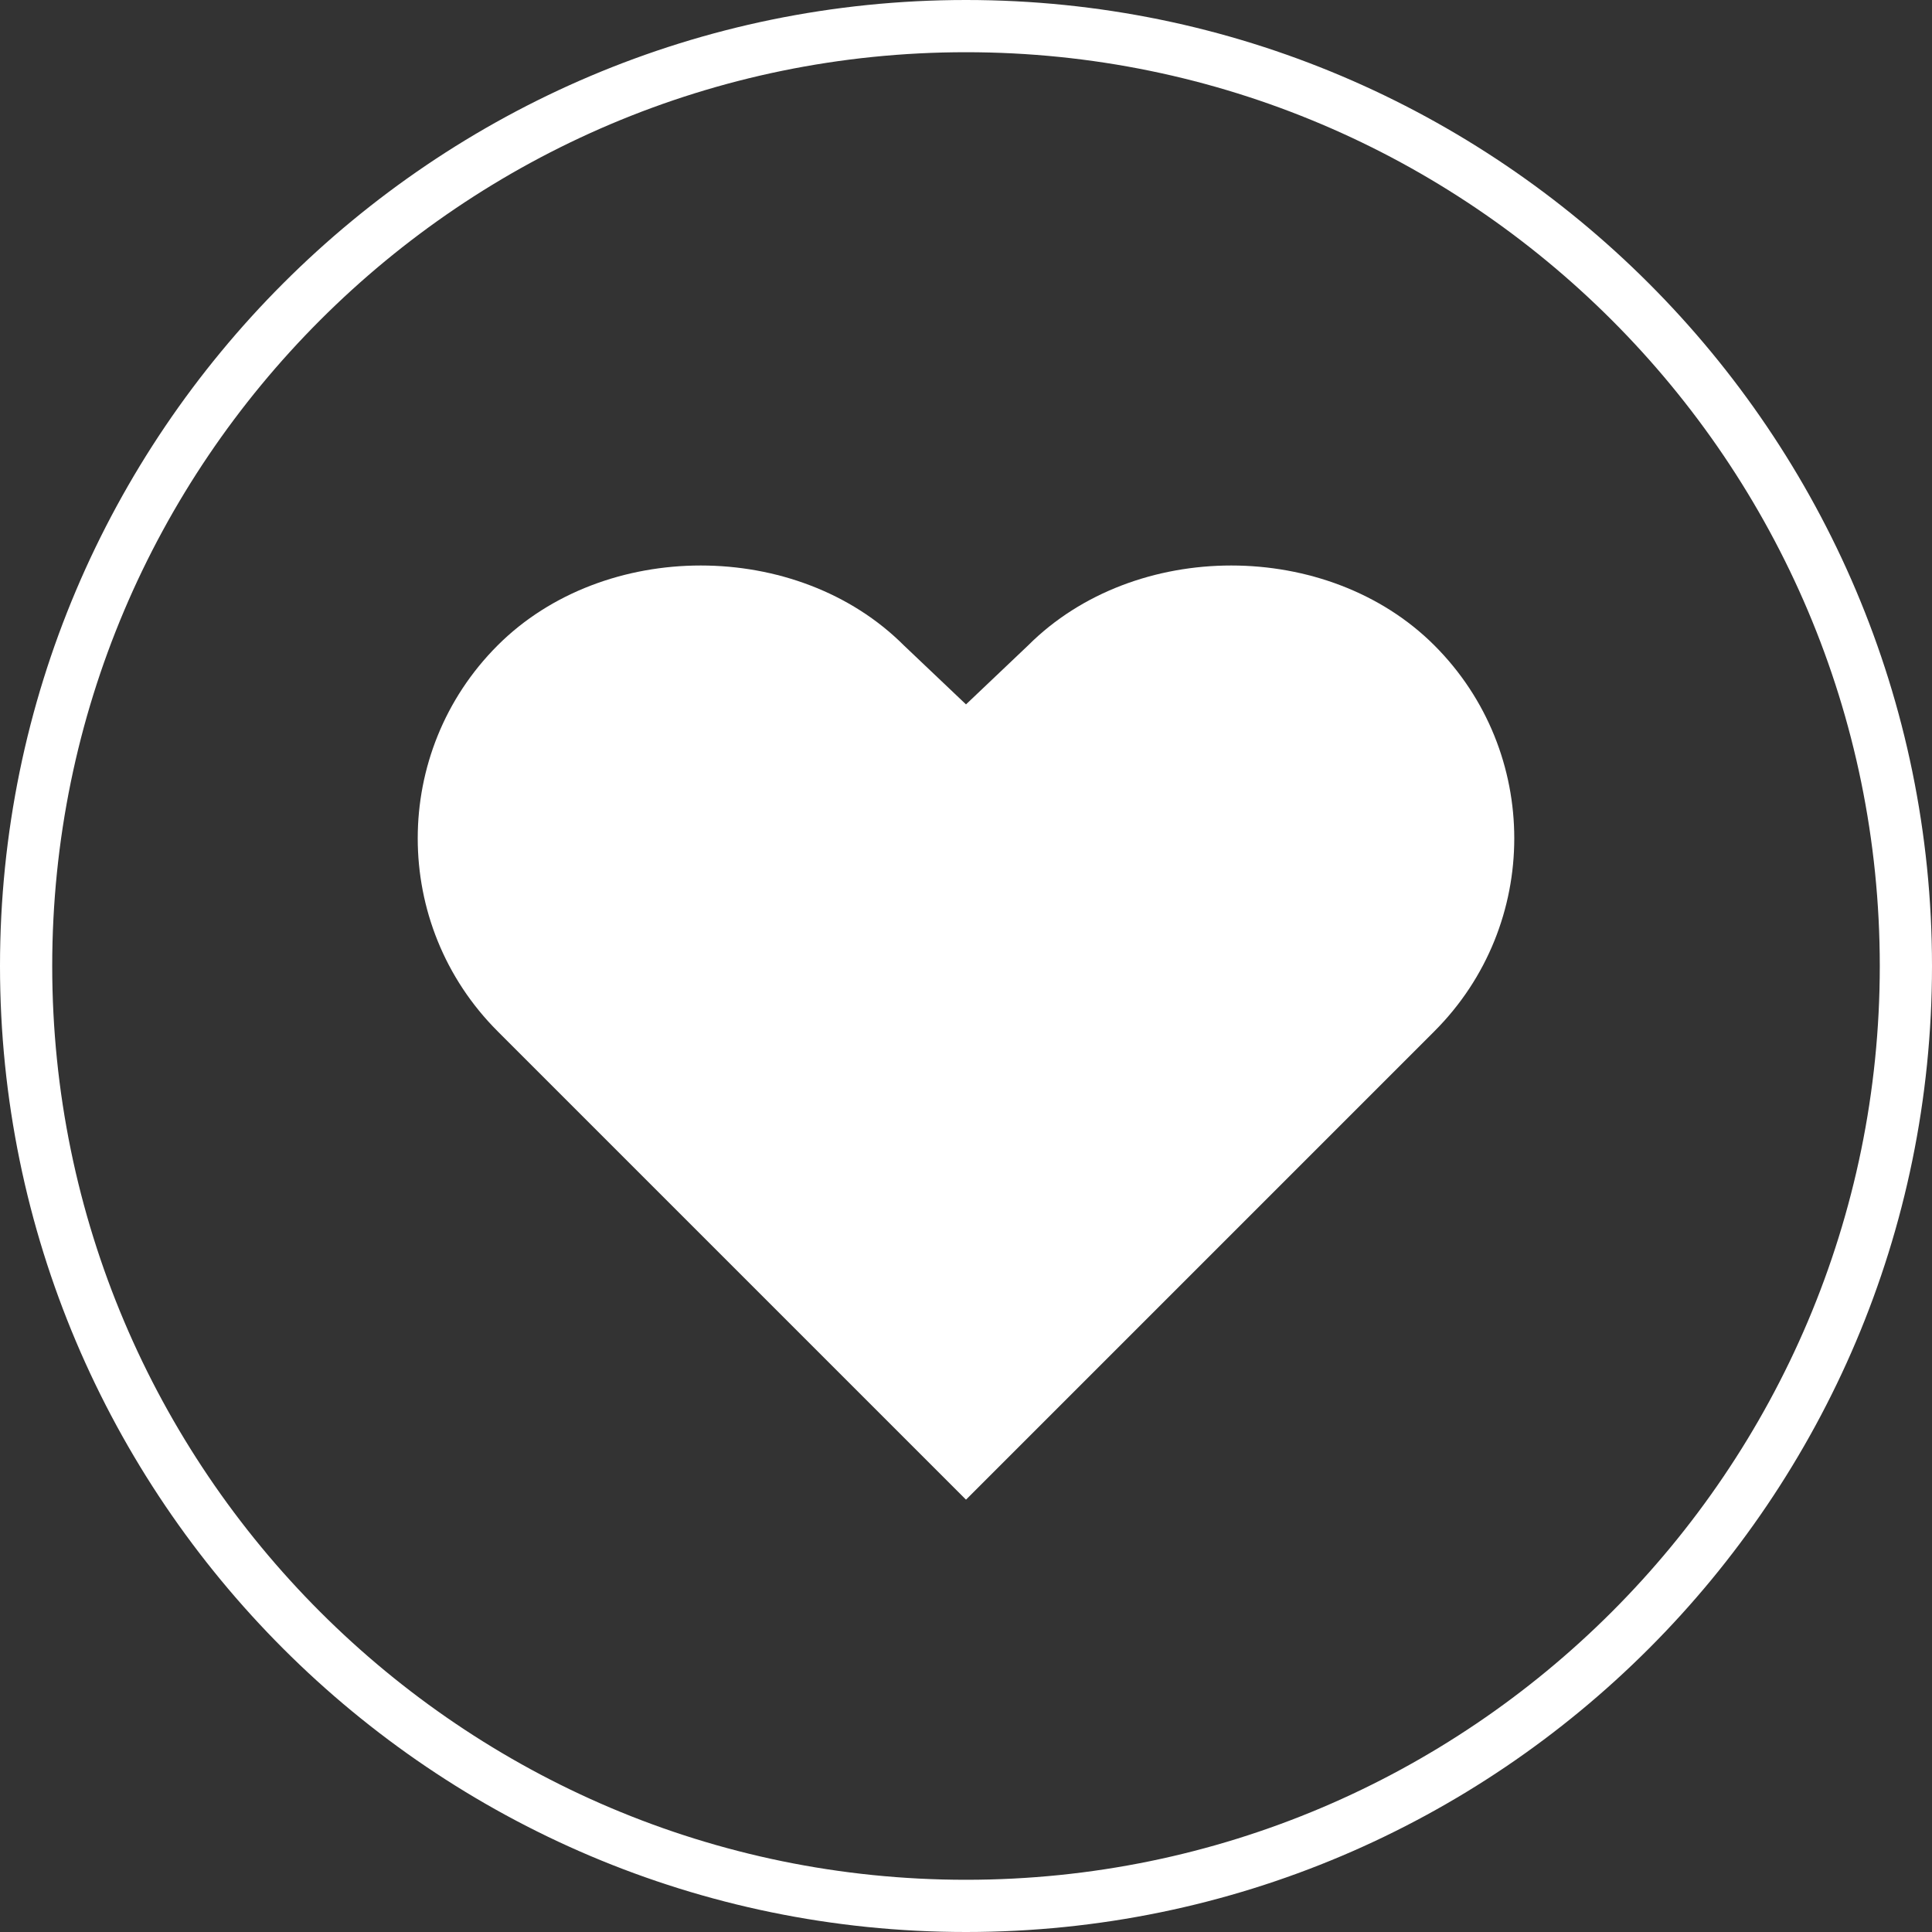 <svg xmlns="http://www.w3.org/2000/svg" id="Layer_2" data-name="Layer 2" viewBox="0 0 37 37"><rect x="0" y="0" width="37" height="37" fill="#333333" stroke="none"/><defs><style>      .cls-1 {        fill: #fff;        stroke-width: 0px;      }    </style></defs><g id="Layer_1-2" data-name="Layer 1"><g><path class="cls-1" d="m18.5,28.72l8.97-8.97c2.04-2.04,2.04-5.35,0-7.39-2.04-2.04-5.74-2.04-7.78,0l-1.19,1.13-1.19-1.13c-2.04-2.04-5.74-2.04-7.78,0-2.04,2.04-2.04,5.35,0,7.39l8.97,8.97Z"></path><path class="cls-1" d="m18.5,37C8.3,37,0,28.7,0,18.5S8.3,0,18.5,0s18.5,8.3,18.5,18.5-8.3,18.5-18.5,18.5Zm0-36C8.85,1,1,8.85,1,18.5s7.85,17.5,17.5,17.5,17.5-7.85,17.5-17.5S28.15,1,18.5,1Z"></path></g></g></svg>